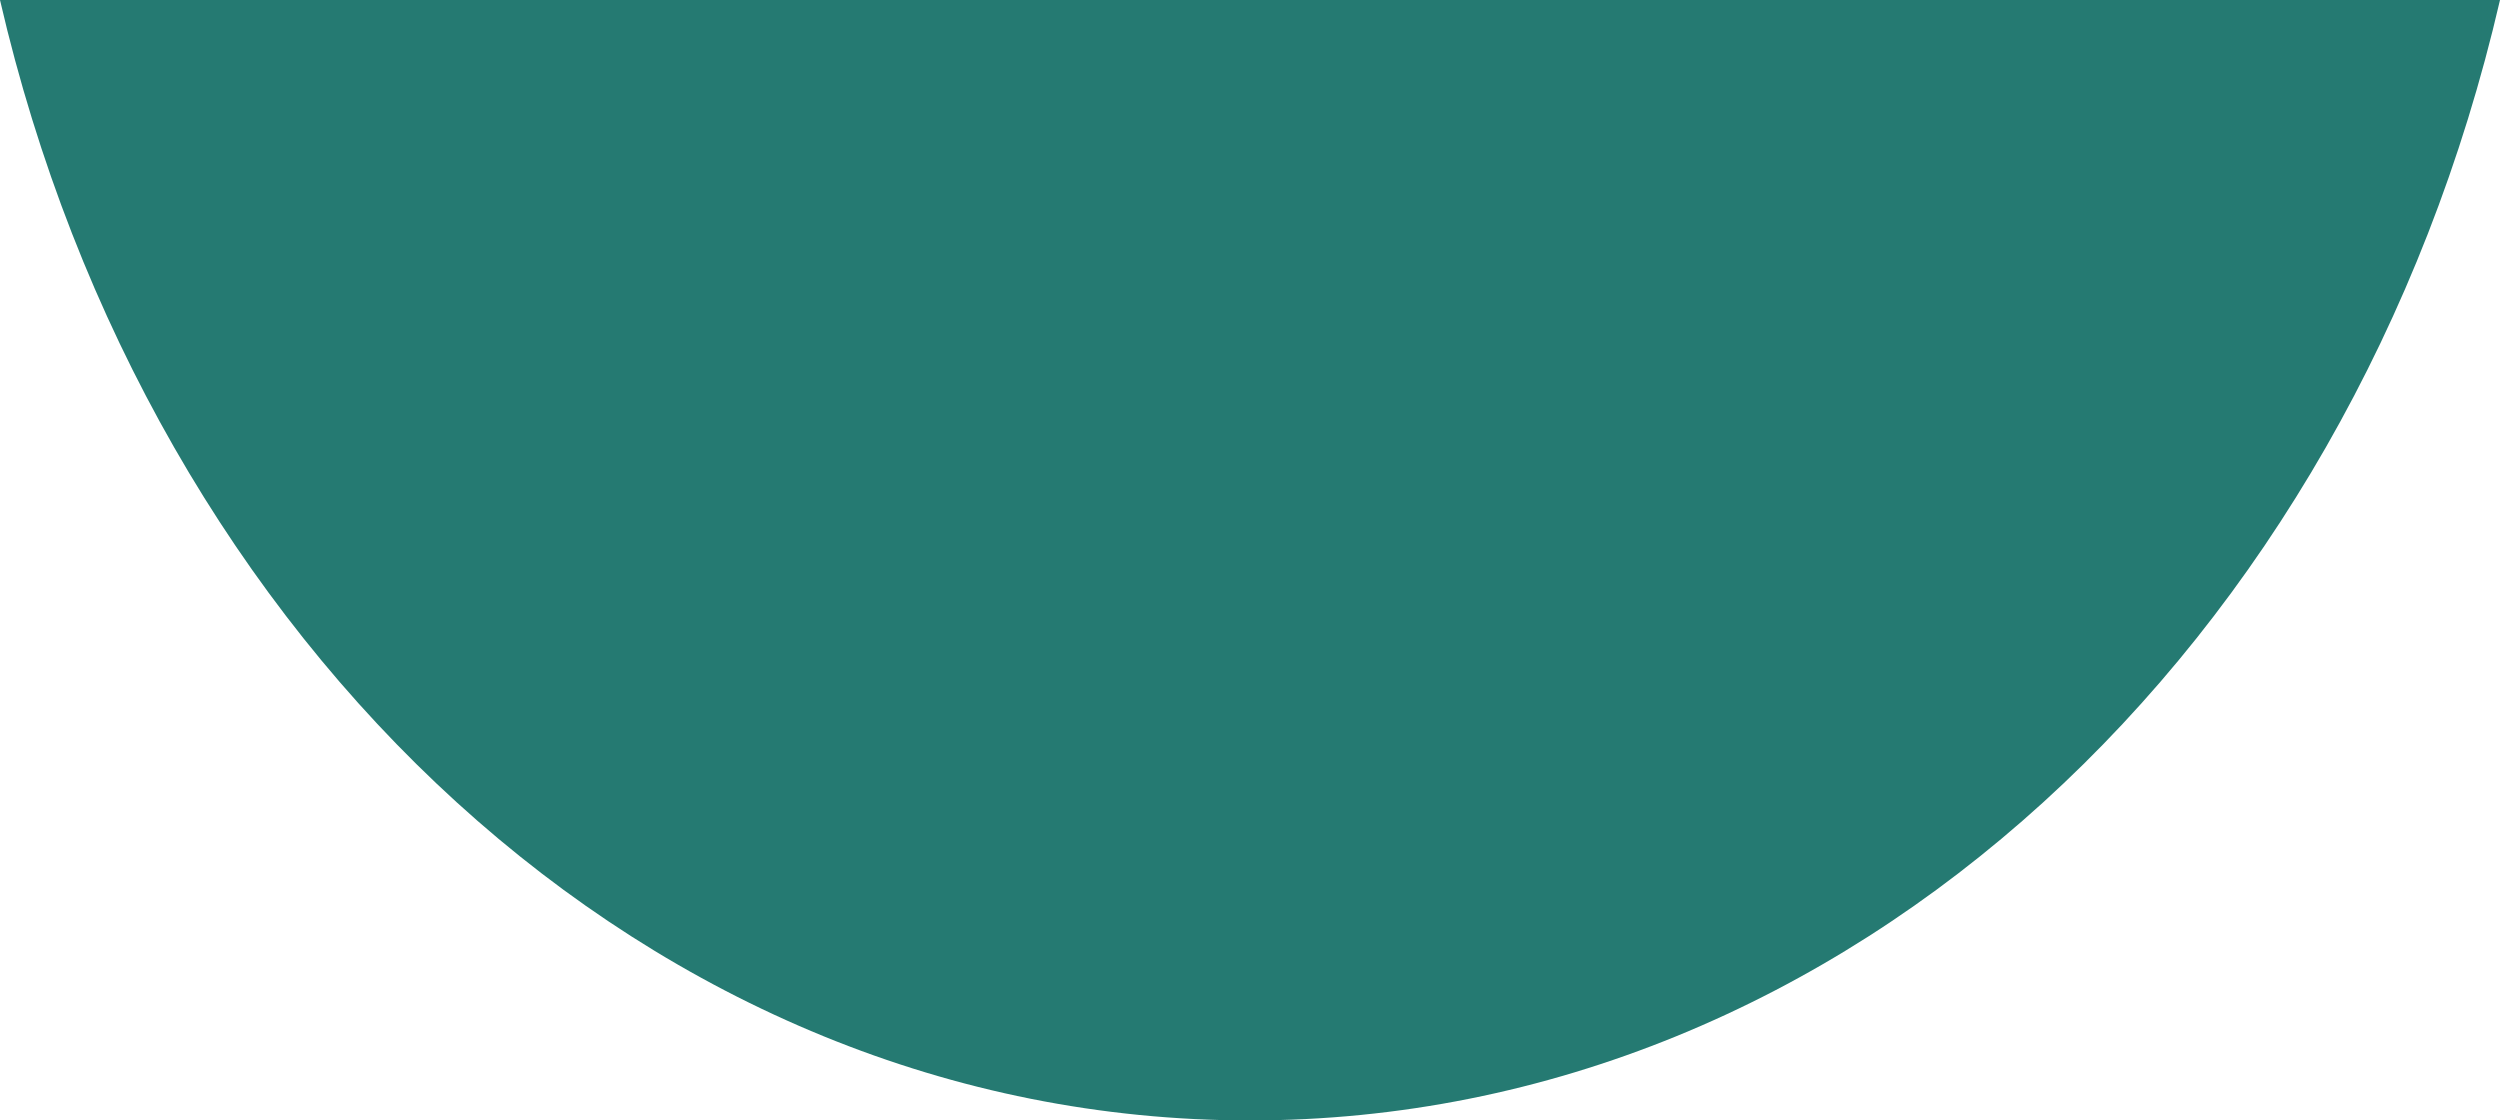 <?xml version="1.0" encoding="UTF-8"?> <svg xmlns="http://www.w3.org/2000/svg" id="_Слой_1" data-name="Слой 1" viewBox="0 0 211.19 94.65"><defs><style> .cls-1 { fill: #257a72; stroke-width: 0px; } </style></defs><path class="cls-1" d="M211.19,0c-12.61,54.55-55.1,94.65-105.6,94.65S12.61,54.55,0,0h211.19Z"></path></svg> 